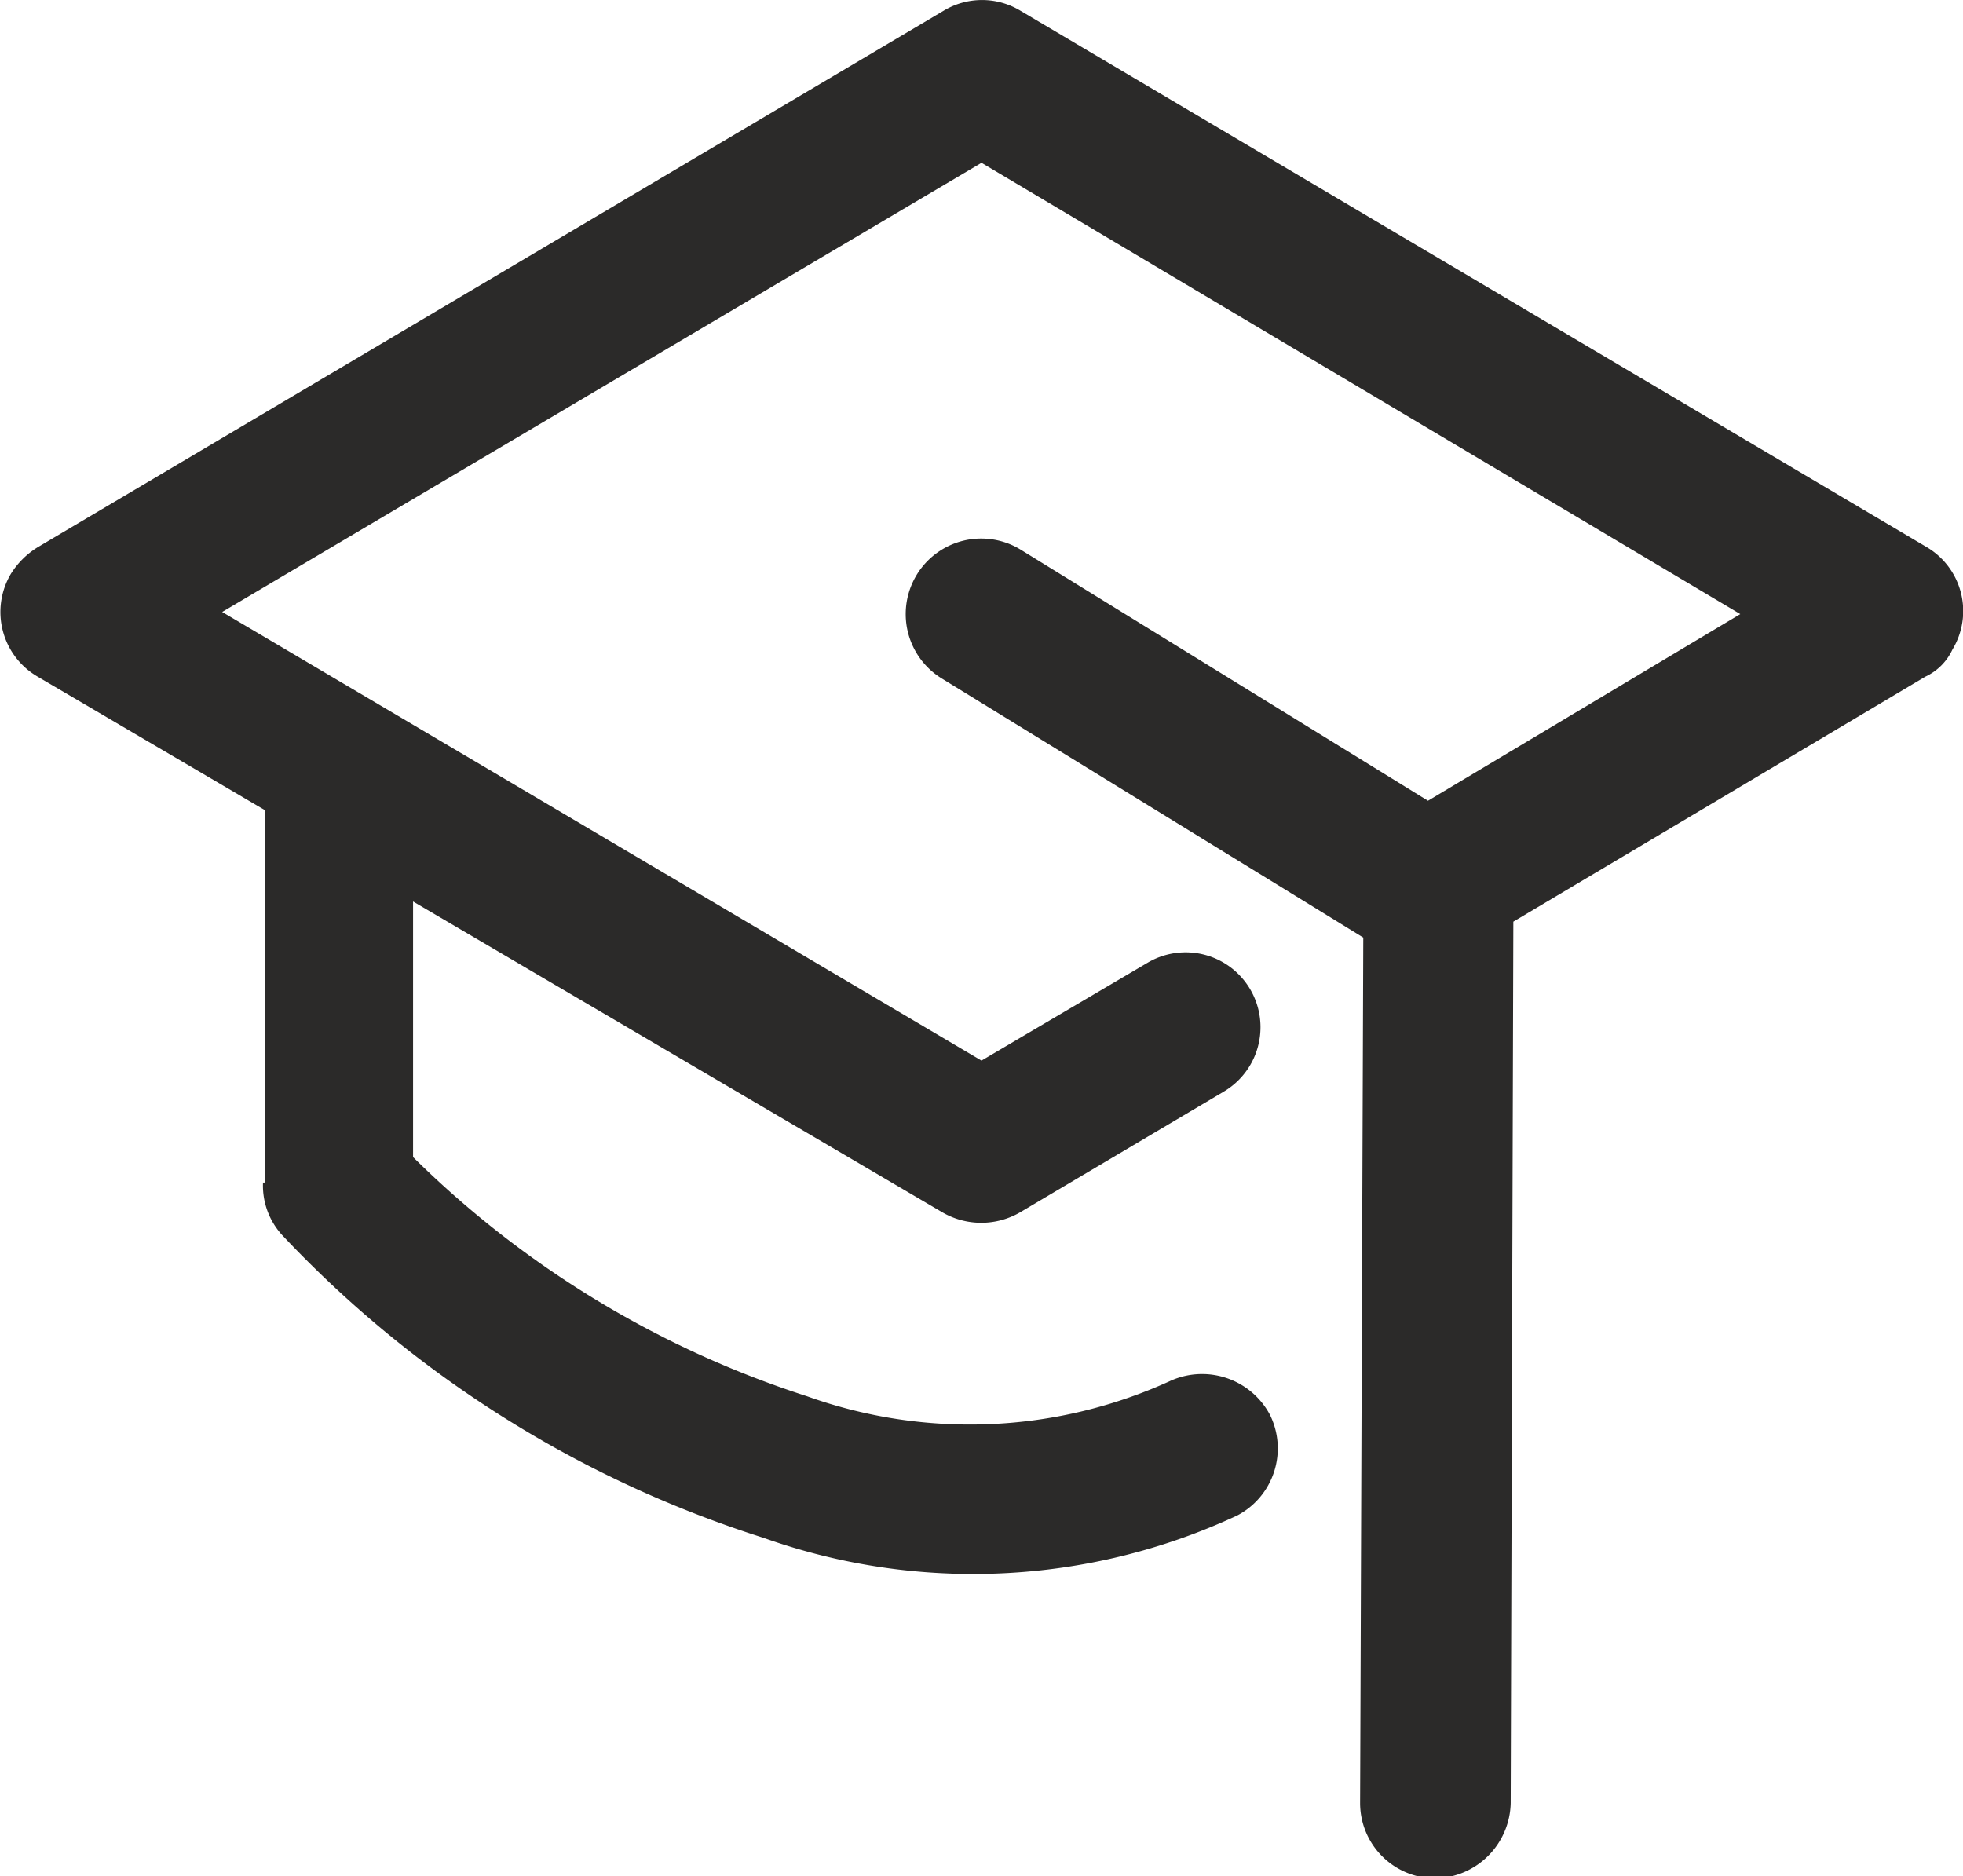 <svg xmlns="http://www.w3.org/2000/svg" viewBox="0 0 37.02 35.38"><g data-name="Слой 2"><path d="M22.05 26.05a1.45 1.45 0 0 1 1.9.63 1.43 1.43 0 0 1-.62 1.9 11.8 11.8 0 0 1-8.93.42 21.3 21.3 0 0 1-9.07-5.7 1.38 1.38 0 0 1-.37-1H5v-7.02L.71 12.76a1.41 1.41 0 0 1-.51-1.93 1.55 1.55 0 0 1 .51-.51L17.8.2a1.4 1.4 0 0 1 1.44 0l17.1 10.12a1.4 1.4 0 0 1 .48 1.93 1.05 1.05 0 0 1-.51.51l-7.77 4.62L28.49 34a1.45 1.45 0 0 1-1.42 1.42A1.42 1.42 0 0 1 25.65 34l.06-16.32-7.94-4.88a1.42 1.42 0 0 1 1.47-2.44l7.69 4.74 5.89-3.52-14.31-8.51-14.32 8.47L18.51 20l3.14-1.85a1.41 1.41 0 1 1 1.42 2.44l-3.83 2.27a1.46 1.46 0 0 1-1.47 0L7.79 17v4.82a18.76 18.76 0 0 0 7.43 4.51 9.1 9.1 0 0 0 6.83-.28M.71 10.32a1.42 1.42 0 0 1 1.41 0m34.19 2.44a1.44 1.44 0 0 1-1.42 0" style="fill:#2b2a29" data-name="Слой 1"/></g></svg>